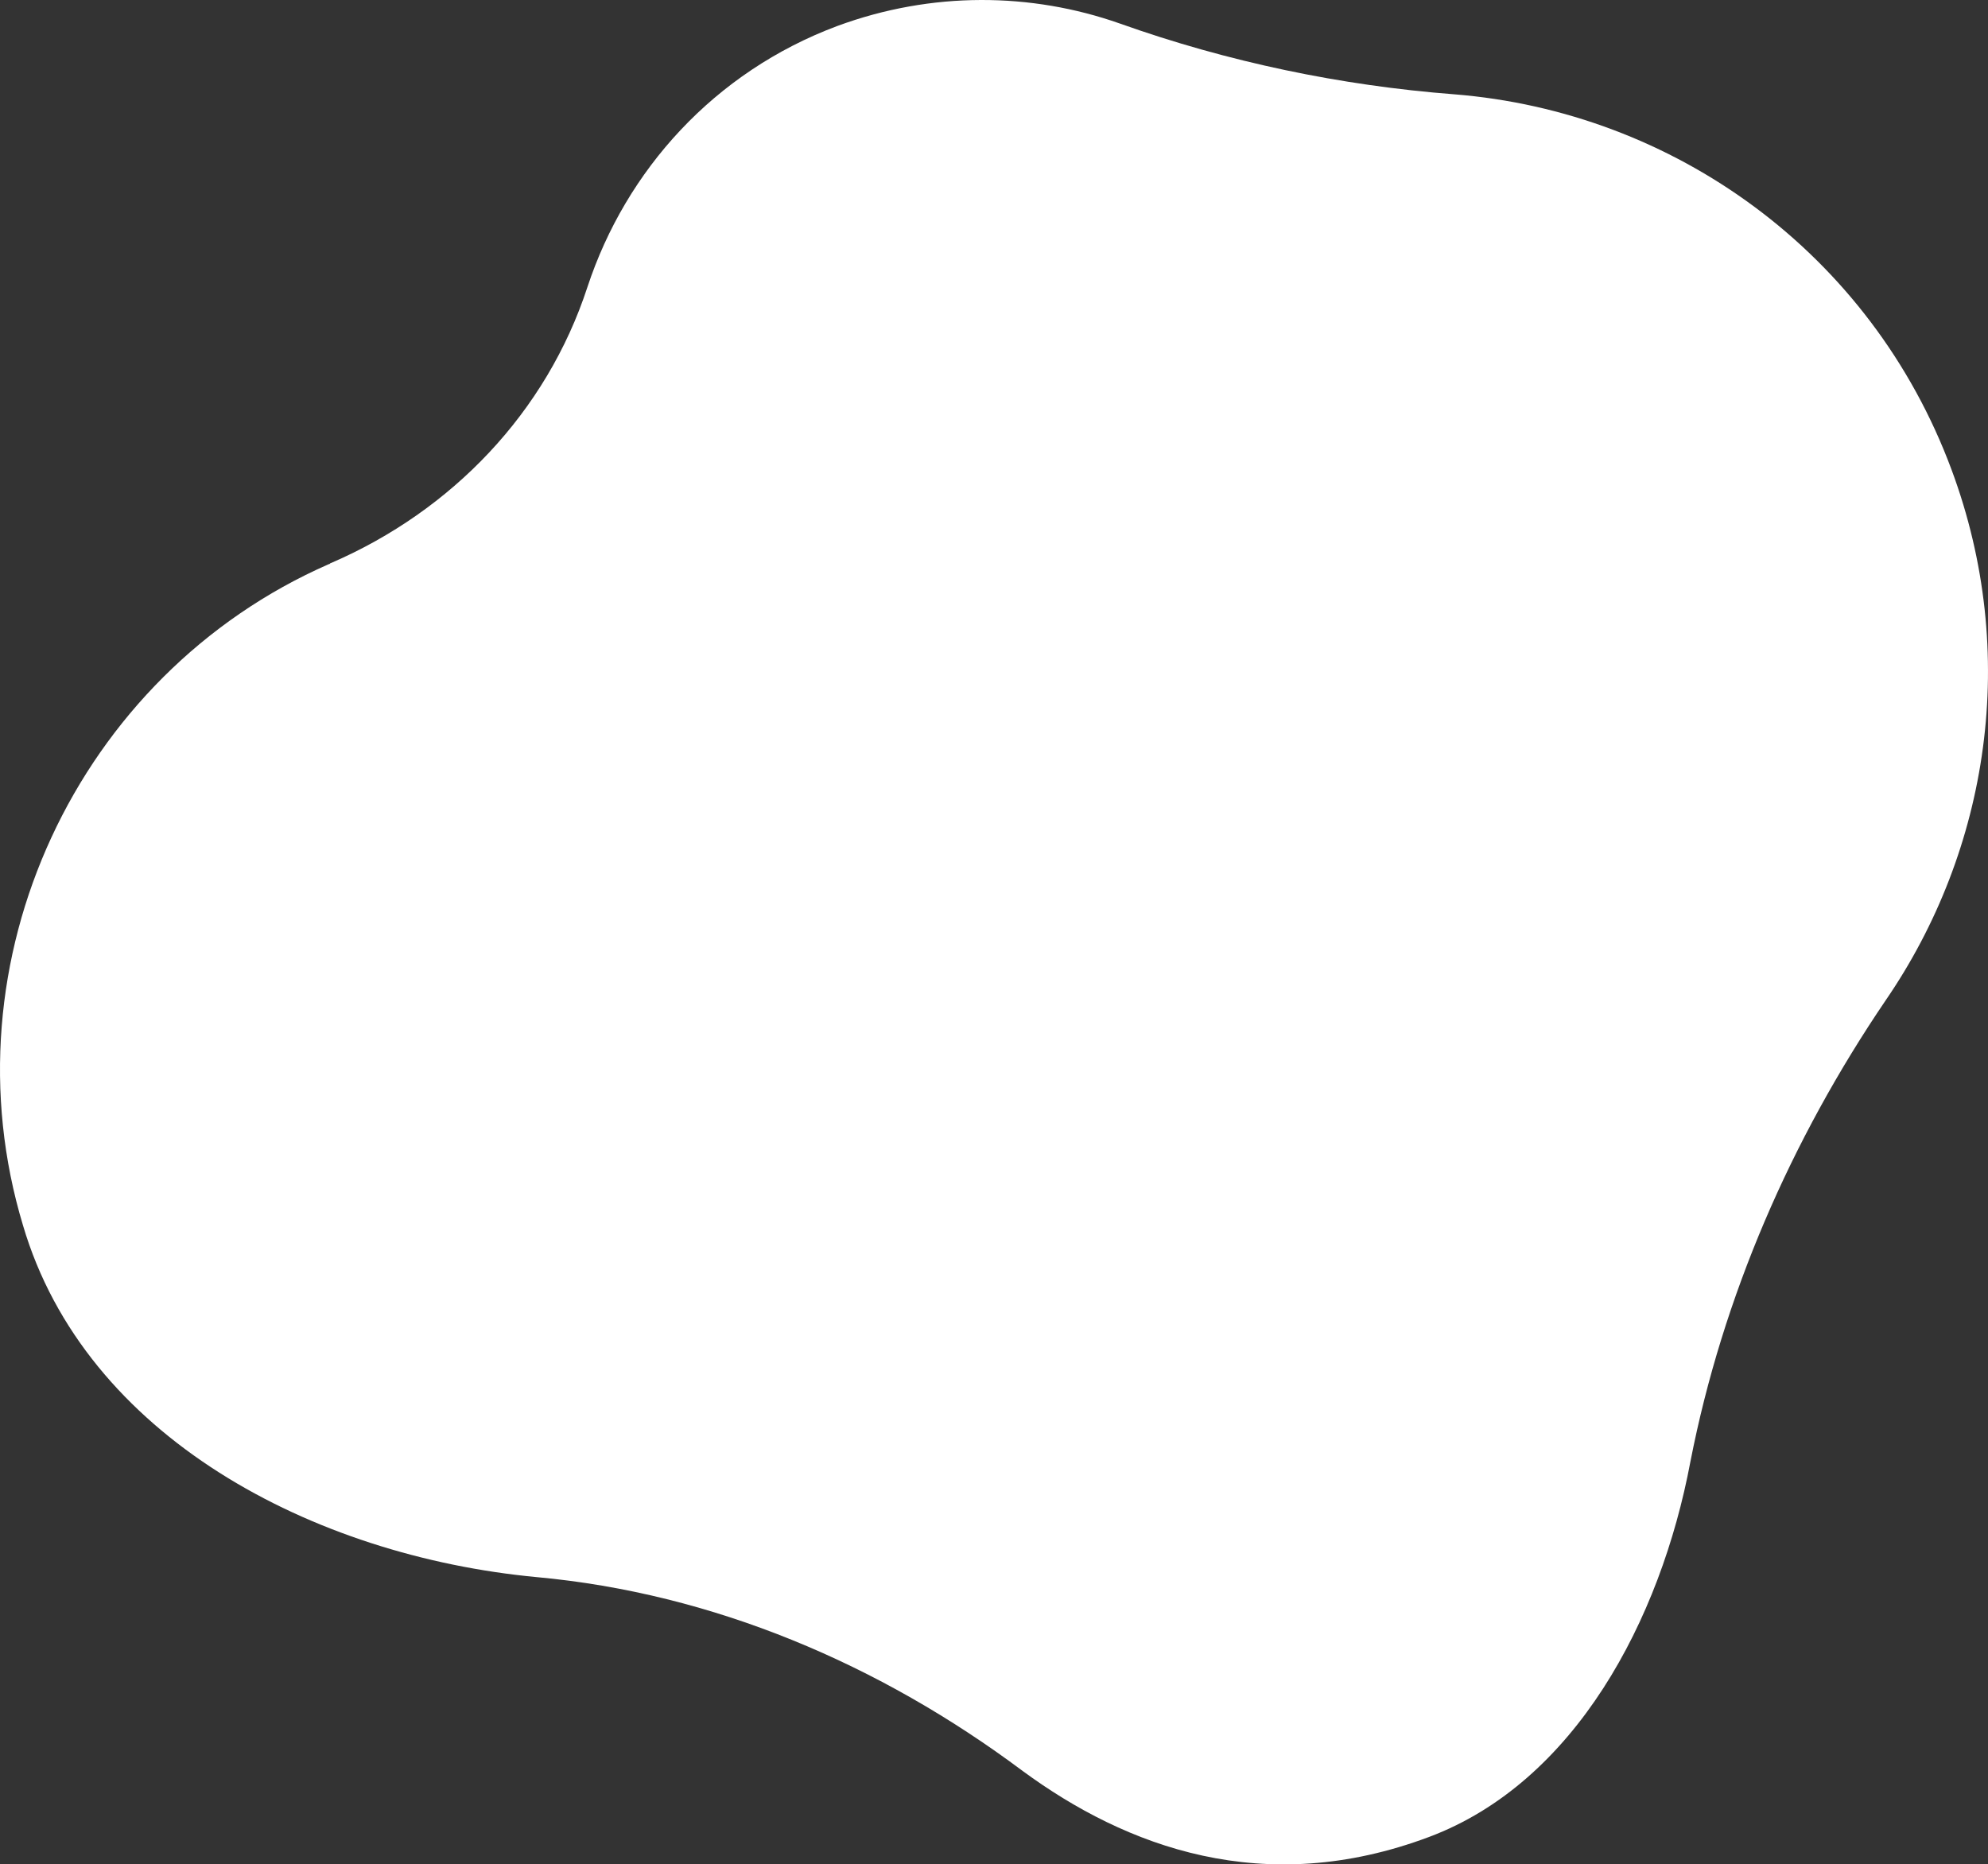 <svg width="836" height="784" viewBox="0 0 836 784" fill="none" xmlns="http://www.w3.org/2000/svg">
<rect x="0" y="0" width="836" height="784" fill="#333333" stroke="none"/>
<g style="mix-blend-mode:overlay">
<path d="M225.624 663.19C299.878 669.982 369.939 699.78 430.072 744.723C473.474 776.602 531.516 798.558 601.056 772.42C662.23 749.424 698.316 681.475 710.866 614.576C724.465 545.067 753.216 479.208 792.955 420.672C836.357 357.434 849.426 274.851 820.665 197.499C786.681 106.033 703.54 46.977 611.504 39.655C563.919 35.993 516.335 26.061 470.842 9.866C433.715 -3.197 391.885 -3.728 352.146 10.916C300.378 30.252 263.251 71.543 247.04 120.677C229.787 173.462 190.048 214.754 139.322 236.71C138.801 236.71 138.801 237.23 138.271 237.23C32.154 283.733 -23.797 404.467 9.668 515.278C35.817 604.123 131.506 654.297 225.624 663.19Z" fill="white"/>
</g>
</svg>
